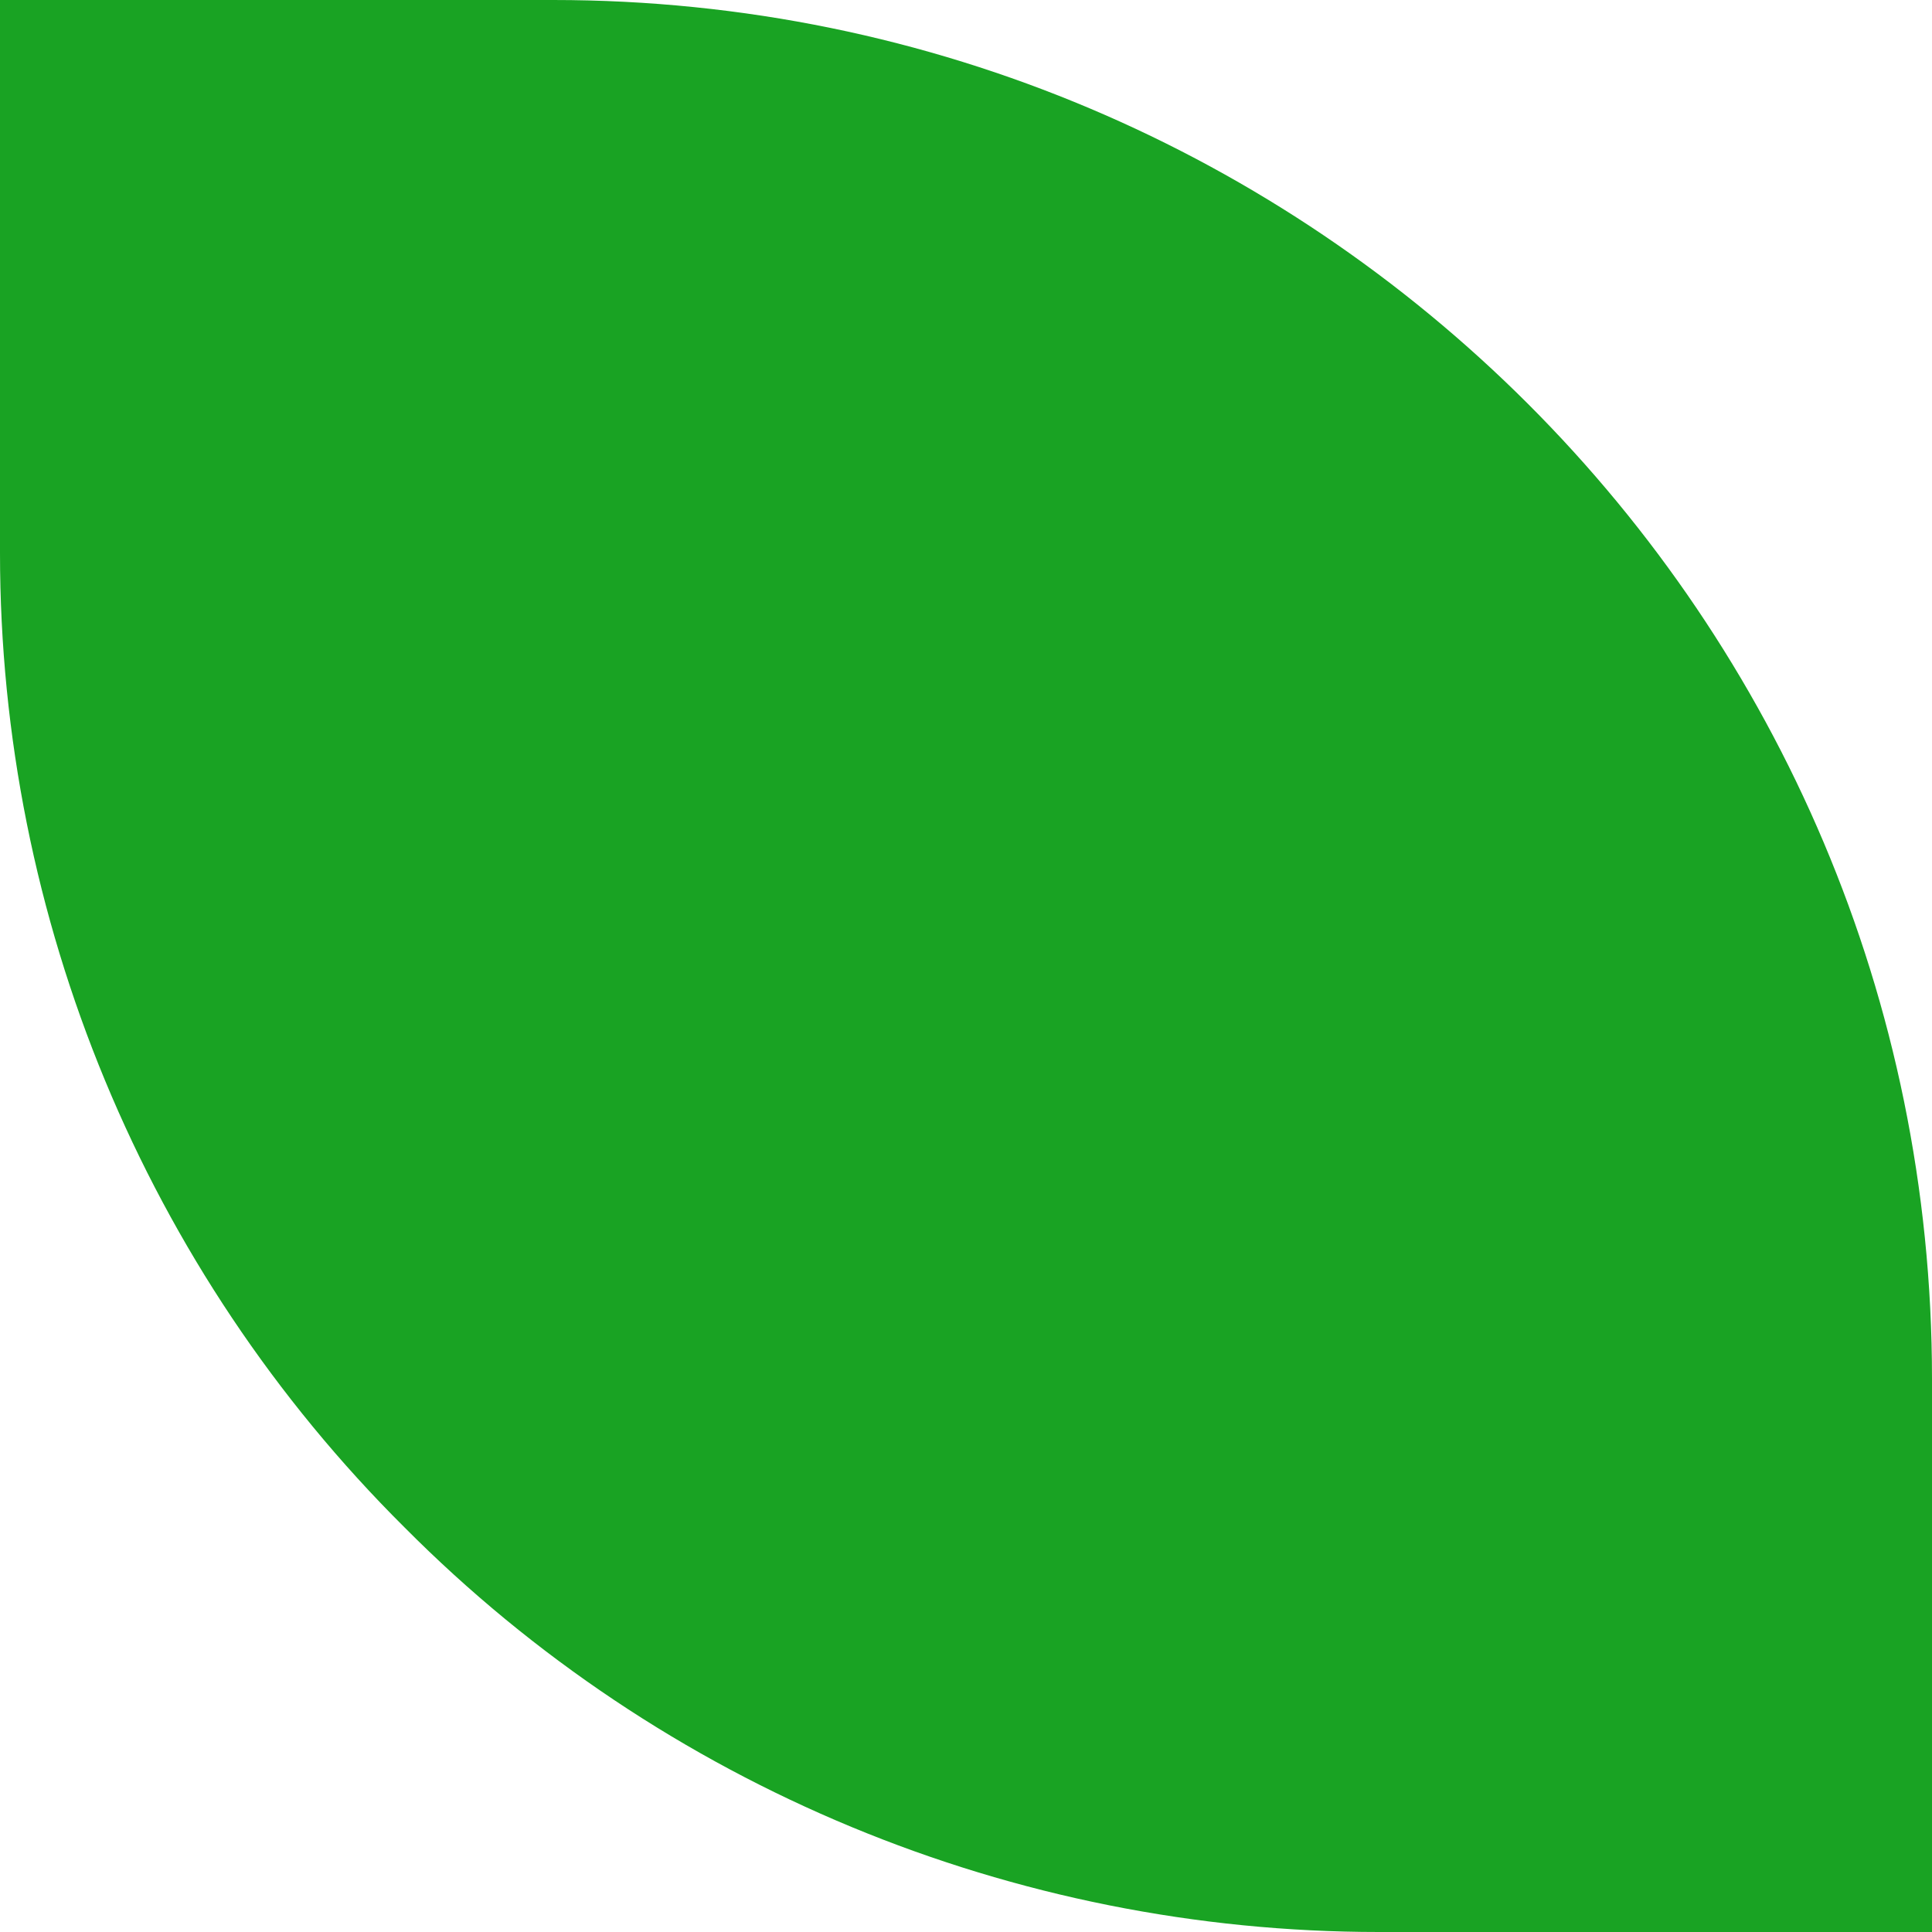 <?xml version="1.0" encoding="utf-8"?>
<!-- Generator: Adobe Illustrator 28.2.0, SVG Export Plug-In . SVG Version: 6.00 Build 0)  -->
<svg version="1.1" id="Vrstva_1" xmlns="http://www.w3.org/2000/svg" xmlns:xlink="http://www.w3.org/1999/xlink" x="0px" y="0px"
	 width="117px" height="117px" viewBox="0 0 117 117" style="enable-background:new 0 0 117 117;" xml:space="preserve">
<style type="text/css">
	.st0{fill:#19A323;}
</style>
<path class="st0" d="M33.5,0C79.6,0,117,37.4,117,83.5V117H83.5c-22.1,0-43.4-8.8-59-24.5C8.8,76.9,0,55.6,0,33.5V0H33.5z"/>
</svg>
